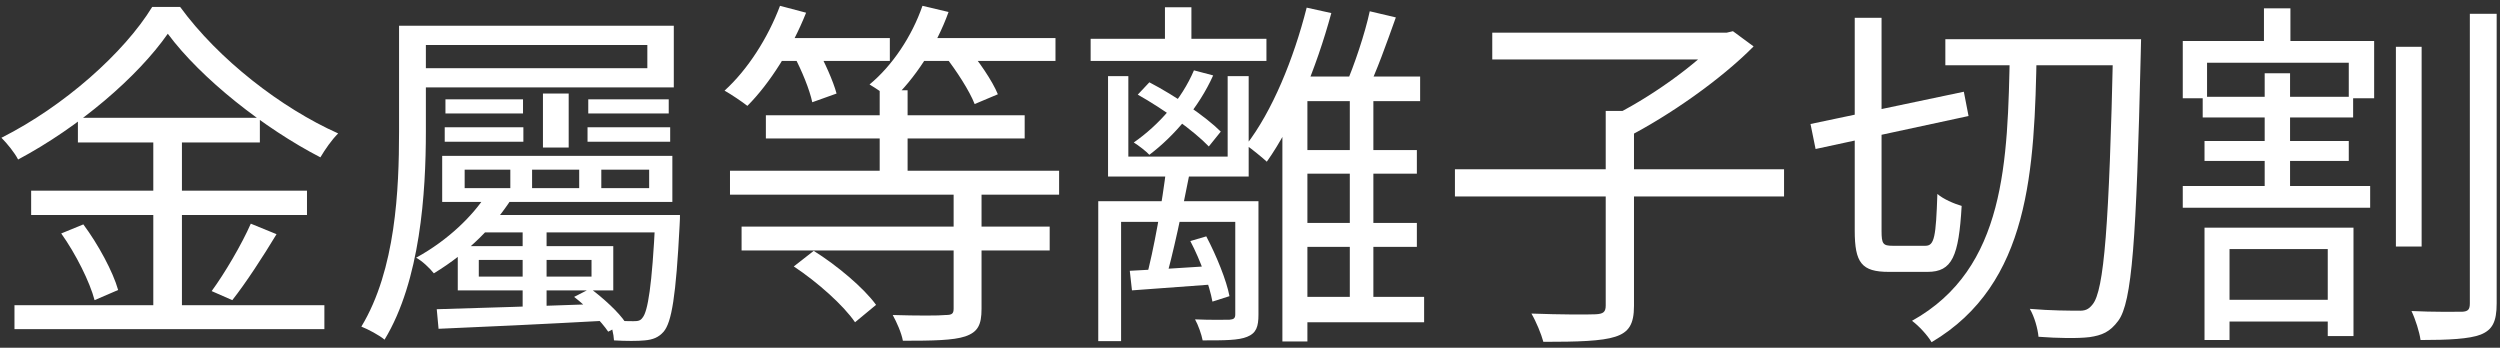 <?xml version="1.0" encoding="UTF-8"?> <svg xmlns="http://www.w3.org/2000/svg" width="417" height="58" viewBox="0 0 417 58" fill="none"><rect x="0" y="0" width="417" height="58" fill="#333333" stroke="none"/> <path d="M27.988 5.627C22.97 12.822 13.236 21.165 3.018 26.607C2.474 25.518 1.204 23.947 0.237 22.979C10.697 17.719 20.733 8.771 25.388 1.153H30.044C36.453 9.92 46.912 18.021 56.404 22.254C55.316 23.342 54.228 24.914 53.442 26.244C44.071 21.407 33.55 13.124 27.988 5.627ZM12.994 19.654H43.345V23.765H12.994V19.654ZM5.195 31.806H51.205V35.857H5.195V31.806ZM2.414 50.912H54.107V54.902H2.414V50.912ZM25.57 21.226H30.346V53.028H25.57V21.226ZM10.213 38.941L13.901 37.429C16.38 40.754 18.859 45.349 19.705 48.372L15.775 50.065C14.989 47.042 12.631 42.326 10.213 38.941ZM41.834 37.308L46.126 39.062C43.829 42.87 40.987 47.224 38.75 50.065L35.304 48.554C37.48 45.591 40.322 40.754 41.834 37.308Z" fill="white"></path> <path d="M66.562 4.297H71.036V21.951C71.036 32.048 70.129 46.8 64.143 56.655C63.297 55.93 61.362 54.902 60.274 54.479C66.017 44.987 66.562 31.564 66.562 21.951V4.297ZM69.464 4.297H112.39V14.575H69.464V11.371H107.977V7.501H69.464V4.297ZM90.564 15.603H94.857V24.611H90.564V15.603ZM87.178 37.55H91.169V52.665H87.178V37.55ZM74.301 16.57H87.239V18.928H74.301V16.57ZM79.863 35.857H110.758V38.759H79.863V35.857ZM74.18 21.226H87.299V23.644H74.18V21.226ZM98.122 16.57H111.544V18.928H98.122V16.57ZM98.001 21.226H111.786V23.644H98.001V21.226ZM100.298 28.3V31.383H108.279V28.3H100.298ZM88.751 28.3V31.383H96.61V28.3H88.751ZM77.505 28.3V31.383H85.123V28.3H77.505ZM73.756 26.002H112.149V33.681H73.756V26.002ZM109.307 35.857H113.418C113.418 35.857 113.418 37.006 113.358 37.61C112.753 49.461 112.028 53.753 110.697 55.325C109.851 56.293 108.884 56.655 107.554 56.776C106.405 56.897 104.41 56.897 102.414 56.776C102.354 55.748 102.052 54.297 101.508 53.33C103.321 53.572 104.893 53.572 105.679 53.572C106.405 53.572 106.828 53.511 107.191 52.967C108.037 51.94 108.763 47.828 109.307 36.522V35.857ZM79.863 43.354V46.135H98.666V43.354H79.863ZM76.356 41.057H102.294V48.433H76.356V41.057ZM81.132 32.471L85.304 33.197C82.402 37.671 78.231 42.024 72.366 45.591C71.701 44.745 70.371 43.475 69.403 42.991C74.905 39.968 78.895 35.918 81.132 32.471ZM72.85 51.577C79.863 51.395 90.443 51.033 100.782 50.67L100.661 53.511C90.685 54.056 80.468 54.539 73.152 54.842L72.85 51.577ZM95.764 49.521L98.485 48.13C100.661 49.763 103.2 52.06 104.349 53.814L101.447 55.325C100.359 53.693 97.94 51.214 95.764 49.521Z" fill="white"></path> <path d="M146.732 15.059H151.387V30.899H146.732V15.059ZM127.747 19.231H170.916V23.1H127.747V19.231ZM121.762 28.481H176.659V32.471H121.762V28.481ZM123.696 37.792H175.087V41.782H123.696V37.792ZM159.065 31.685H163.721V51.516C163.721 54.176 163.116 55.386 161 56.111C159.005 56.776 155.619 56.837 150.601 56.837C150.359 55.507 149.573 53.753 148.908 52.544C153.019 52.665 156.587 52.665 157.735 52.544C158.824 52.544 159.065 52.302 159.065 51.456V31.685ZM128.775 6.353H148.425V10.162H128.775V6.353ZM152.113 6.353H176.055V10.162H152.113V6.353ZM130.105 0.972L134.458 2.12C132.1 8.046 128.412 13.91 124.664 17.659C123.817 16.994 121.943 15.724 120.855 15.119C124.724 11.613 128.11 6.292 130.105 0.972ZM153.866 0.972L158.219 2C156.163 7.743 152.536 13.185 148.787 16.691C147.941 15.966 146.067 14.696 145.039 14.091C148.848 10.948 152.113 6.05 153.866 0.972ZM132.403 9.255L136.212 7.925C137.542 10.343 138.993 13.547 139.537 15.603L135.486 17.054C135.063 14.998 133.733 11.734 132.403 9.255ZM157.554 9.255L161.242 7.804C163.237 10.162 165.535 13.487 166.442 15.724L162.572 17.356C161.726 15.18 159.549 11.794 157.554 9.255ZM132.403 44.442L135.728 41.843C139.597 44.261 144.071 48.01 146.127 50.851L142.62 53.753C140.686 50.912 136.333 47.042 132.403 44.442Z" fill="white"></path> <path d="M181.919 6.474H211.242V10.162H181.919V6.474ZM194.314 1.214H198.727V8.227H194.314V1.214ZM188.449 45.168C192.258 44.987 197.276 44.684 202.718 44.322L202.778 47.405C197.699 47.768 192.863 48.13 188.812 48.433L188.449 45.168ZM206.043 33.56H209.912V52.484C209.912 54.479 209.55 55.567 208.038 56.172C206.587 56.776 204.29 56.776 200.602 56.776C200.42 55.809 199.876 54.237 199.332 53.27C201.992 53.391 204.41 53.33 205.076 53.33C205.801 53.27 206.043 53.088 206.043 52.423V33.56ZM198.546 40.21L201.206 39.424C202.899 42.629 204.592 46.8 205.076 49.4L202.234 50.307C201.75 47.647 200.239 43.415 198.546 40.21ZM189.779 15.784L191.714 13.729C196.007 15.966 201.146 19.472 203.625 21.951L201.629 24.43C199.15 21.83 194.072 18.203 189.779 15.784ZM194.556 27.937L198.485 28.602C197.276 34.708 195.644 42.629 194.253 47.224L191.109 46.619C192.439 41.843 193.89 33.56 194.556 27.937ZM183.189 33.56H207.675V37.006H186.998V56.897H183.189V33.56ZM184.821 12.701H188.207V26.123H204.773V12.701H208.28V29.448H184.821V12.701ZM199.15 11.734L202.355 12.58C199.997 17.84 195.886 22.677 191.714 25.821C191.23 25.277 189.9 24.249 189.114 23.765C193.286 20.863 197.095 16.57 199.15 11.734ZM215.717 25.035H236.333V28.965H215.717V25.035ZM215.717 37.187H236.333V41.178H215.717V37.187ZM215.837 49.521H237.543V53.753H215.837V49.521ZM217.954 1.274L222.065 2.181C219.525 11.492 215.656 20.863 211.303 26.97C210.577 26.304 208.885 24.914 207.857 24.188C212.21 18.566 215.777 9.859 217.954 1.274ZM228.474 1.879L232.827 2.906C231.315 7.139 229.562 12.096 227.99 15.24L224.423 14.273C225.874 10.948 227.688 5.567 228.474 1.879ZM236.878 12.761V16.873H218.074V56.958H213.903V16.51L217.409 12.761H236.878ZM225.148 14.636H229.078V51.698H225.148V14.636Z" fill="white"></path> <path d="M242.682 28.239H297.579V32.774H242.682V28.239ZM267.833 18.505H272.549V51.033C272.549 54.056 271.702 55.446 269.405 56.172C267.168 56.897 263.238 57.018 257.434 57.018C257.071 55.688 256.225 53.632 255.439 52.302C260.336 52.484 264.81 52.484 266.14 52.423C267.41 52.363 267.833 52.06 267.833 50.972V18.505ZM248.909 5.446H288.389V9.92H248.909V5.446ZM286.817 5.446H288.027L289.054 5.204L292.501 7.743C286.999 13.306 278.414 19.291 271.34 22.919C270.675 21.891 269.284 20.44 268.377 19.654C274.967 16.51 283.008 10.766 286.817 6.474V5.446Z" fill="white"></path> <path d="M324.484 6.534H354.412V10.887H324.484V6.534ZM352.477 6.534H357.132C357.132 6.534 357.072 8.469 357.072 9.134C356.346 40.15 355.621 50.428 353.323 53.511C351.933 55.386 350.603 55.93 348.547 56.232C346.552 56.474 343.227 56.413 340.022 56.172C339.901 54.842 339.357 52.846 338.571 51.516C342.078 51.819 345.282 51.819 346.612 51.819C347.761 51.879 348.366 51.637 349.031 50.791C350.966 48.493 351.812 37.61 352.477 7.743V6.534ZM301.993 20.682L327.568 15.301L328.353 19.352L302.839 24.853L301.993 20.682ZM309.369 2.967H313.843V38.517C313.843 40.694 314.085 40.996 315.717 40.996C316.443 40.996 320.131 40.996 321.159 40.996C322.67 40.996 322.912 39.485 323.154 32.35C324.121 33.197 325.935 33.983 327.205 34.346C326.721 42.749 325.633 45.349 321.521 45.349C320.494 45.349 315.959 45.349 315.052 45.349C310.518 45.349 309.369 43.838 309.369 38.457V2.967ZM335.246 8.469H339.72C339.357 28.36 338.632 47.344 322.187 57.079C321.521 55.93 320.07 54.358 318.922 53.511C334.581 44.805 334.883 26.909 335.246 8.469Z" fill="white"></path> <path d="M399.636 7.804H403.928V41.117H399.636V7.804ZM411.97 2.302H416.444V50.609C416.444 53.693 415.718 55.023 413.783 55.809C411.909 56.534 408.463 56.716 403.747 56.716C403.566 55.386 402.901 53.27 402.236 51.879C405.924 52.06 409.491 52 410.7 52C411.667 51.94 411.97 51.637 411.97 50.609V2.302ZM369.889 50.005H390.204V53.632H369.889V50.005ZM364.085 31.02H395.343V34.648H364.085V31.02ZM367.411 16.147H392.502V19.593H367.411V16.147ZM367.713 23.523H391.776V26.849H367.713V23.523ZM377.628 1.395H382.042V8.892H377.628V1.395ZM377.749 12.217H381.982V33.016H377.749V12.217ZM367.713 37.973H392.562V56.051H388.269V41.54H371.885V56.716H367.713V37.973ZM364.085 6.836H396.008V16.389H391.776V10.464H368.136V16.389H364.085V6.836Z" fill="white"></path> </svg> 